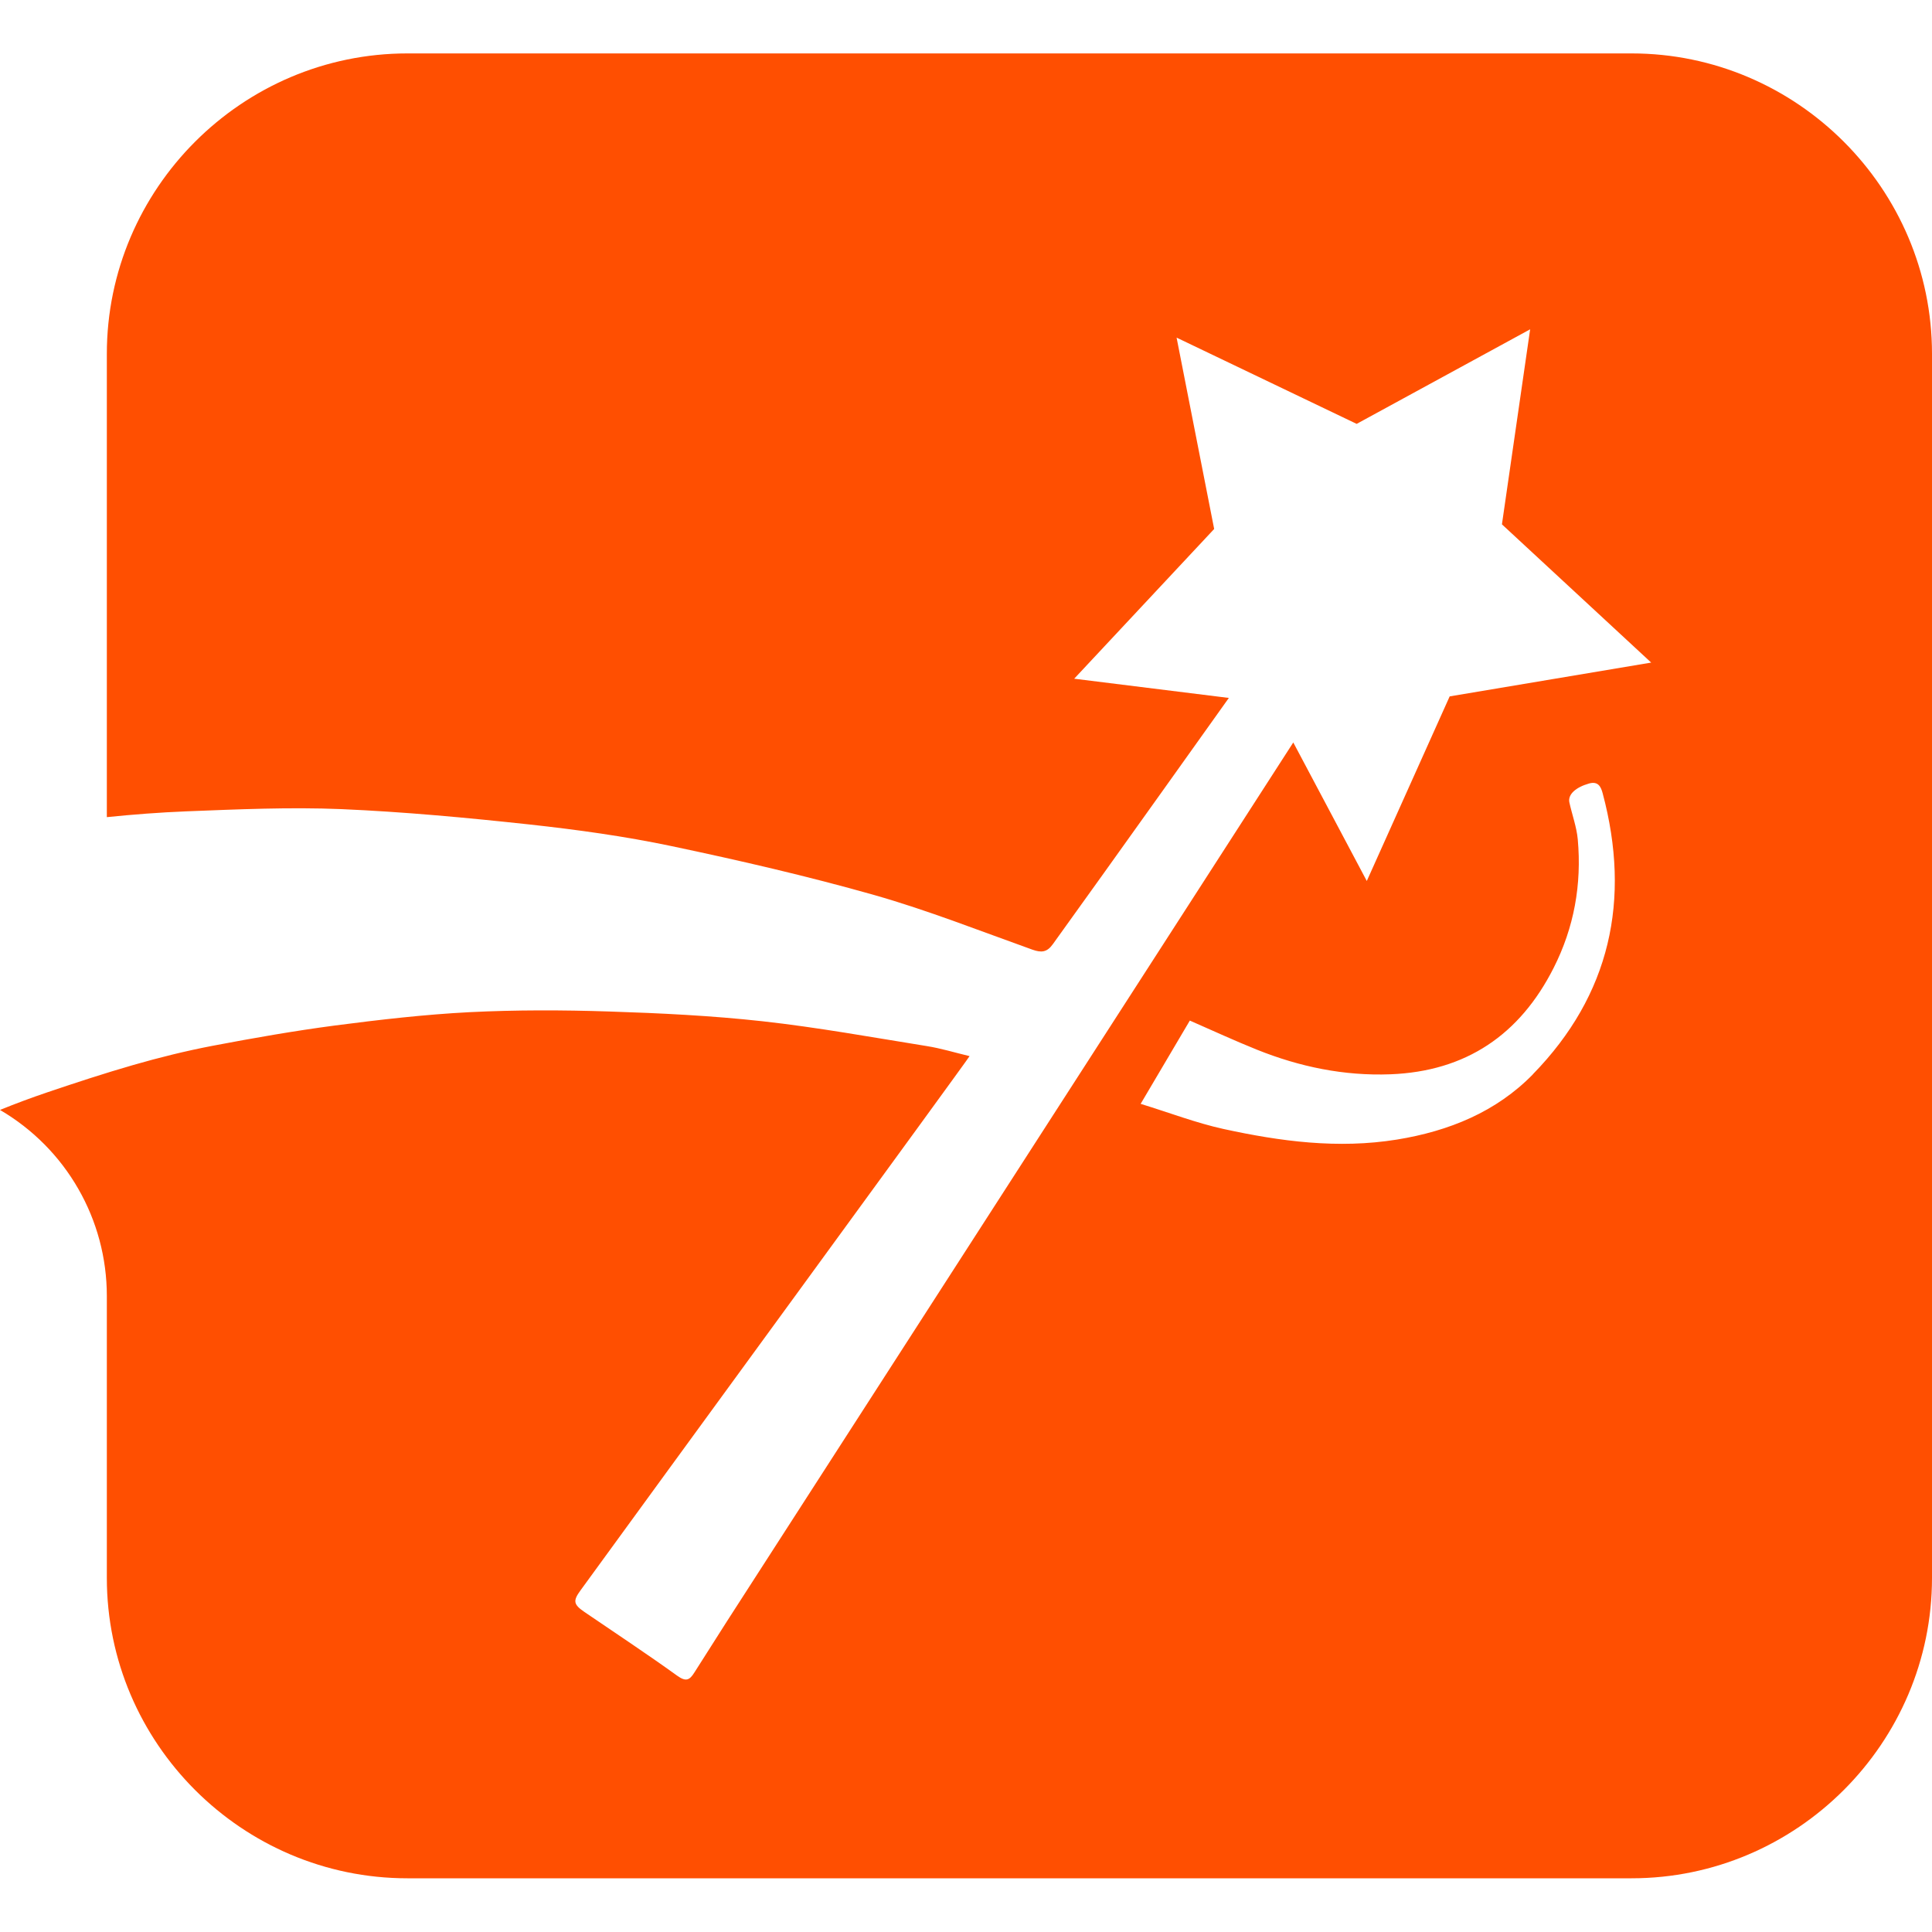 <?xml version="1.0" encoding="UTF-8"?>
<svg id="Layer_1" data-name="Layer 1" xmlns="http://www.w3.org/2000/svg" viewBox="0 0 200 200">
  <defs>
    <style>
      .cls-1 {
        fill: #ff4f01;
      }
    </style>
  </defs>
  <path class="cls-1" d="M158.69,111.21c-3.79,3.88-8.67,5.88-14.09,6.76-6.1,.98-12.04,.19-17.95-1.1-2.82-.62-5.55-1.67-8.57-2.6,1.78-3.02,3.42-5.8,5.09-8.62,2.4,1.05,4.65,2.09,6.94,3.01,4.43,1.78,9.03,2.73,13.82,2.55,7.82-.3,13.4-4.09,16.9-11.01,2.12-4.18,2.92-8.65,2.5-13.31-.12-1.29-.59-2.55-.87-3.83-.17-.82,.66-1.56,2.03-1.95,.95-.27,1.24,.33,1.42,1.02,2.94,11.02,.79,20.86-7.23,29.08ZM168.9,5.53H42.17c-17.11,0-31.11,14-31.11,31.1v47.96c2.73-.28,5.48-.49,8.22-.6,5.36-.21,10.72-.45,16.06-.23,6.5,.28,13.01,.89,19.48,1.59,4.93,.54,9.86,1.22,14.7,2.24,7.03,1.48,14.05,3.1,20.97,5.06,5.55,1.58,10.94,3.71,16.39,5.66,.93,.33,1.51,.27,2.11-.57,5.76-7.99,18.22-25.49,18.22-25.49l-16.01-1.99,14.49-15.5-3.89-19.81,18.64,8.93,17.96-9.79-2.92,20.19,15.45,14.31-20.86,3.5-8.58,19.11-7.61-14.34s-47.78,74.13-55.31,85.83c-3.33,5.17-3.38,5.22-6.67,10.42-.51,.82-.88,1.02-1.81,.35-3.15-2.27-6.38-4.4-9.59-6.59-1.14-.78-1.2-1.15-.41-2.23,6.21-8.56,40.08-54.92,40.28-55.31-1.55-.37-2.97-.81-4.43-1.04-5.66-.91-11.32-1.94-17.01-2.57-5.26-.58-10.58-.84-15.87-1.01-4.82-.16-9.65-.17-14.46,.07-4.66,.24-9.31,.78-13.93,1.38-4.24,.56-8.46,1.3-12.66,2.1-2.77,.53-5.51,1.21-8.22,1.99-2.99,.86-5.94,1.83-8.9,2.83-1.65,.56-3.27,1.16-4.89,1.82,3.42,2,6.19,4.83,8.1,8.16,1.91,3.32,2.96,7.14,2.96,11.11v29.17c0,17.11,14,31.1,31.11,31.1h126.73c17.11,0,31.1-14,31.1-31.1V36.63c0-17.11-14-31.1-31.1-31.1Z"/>
</svg>